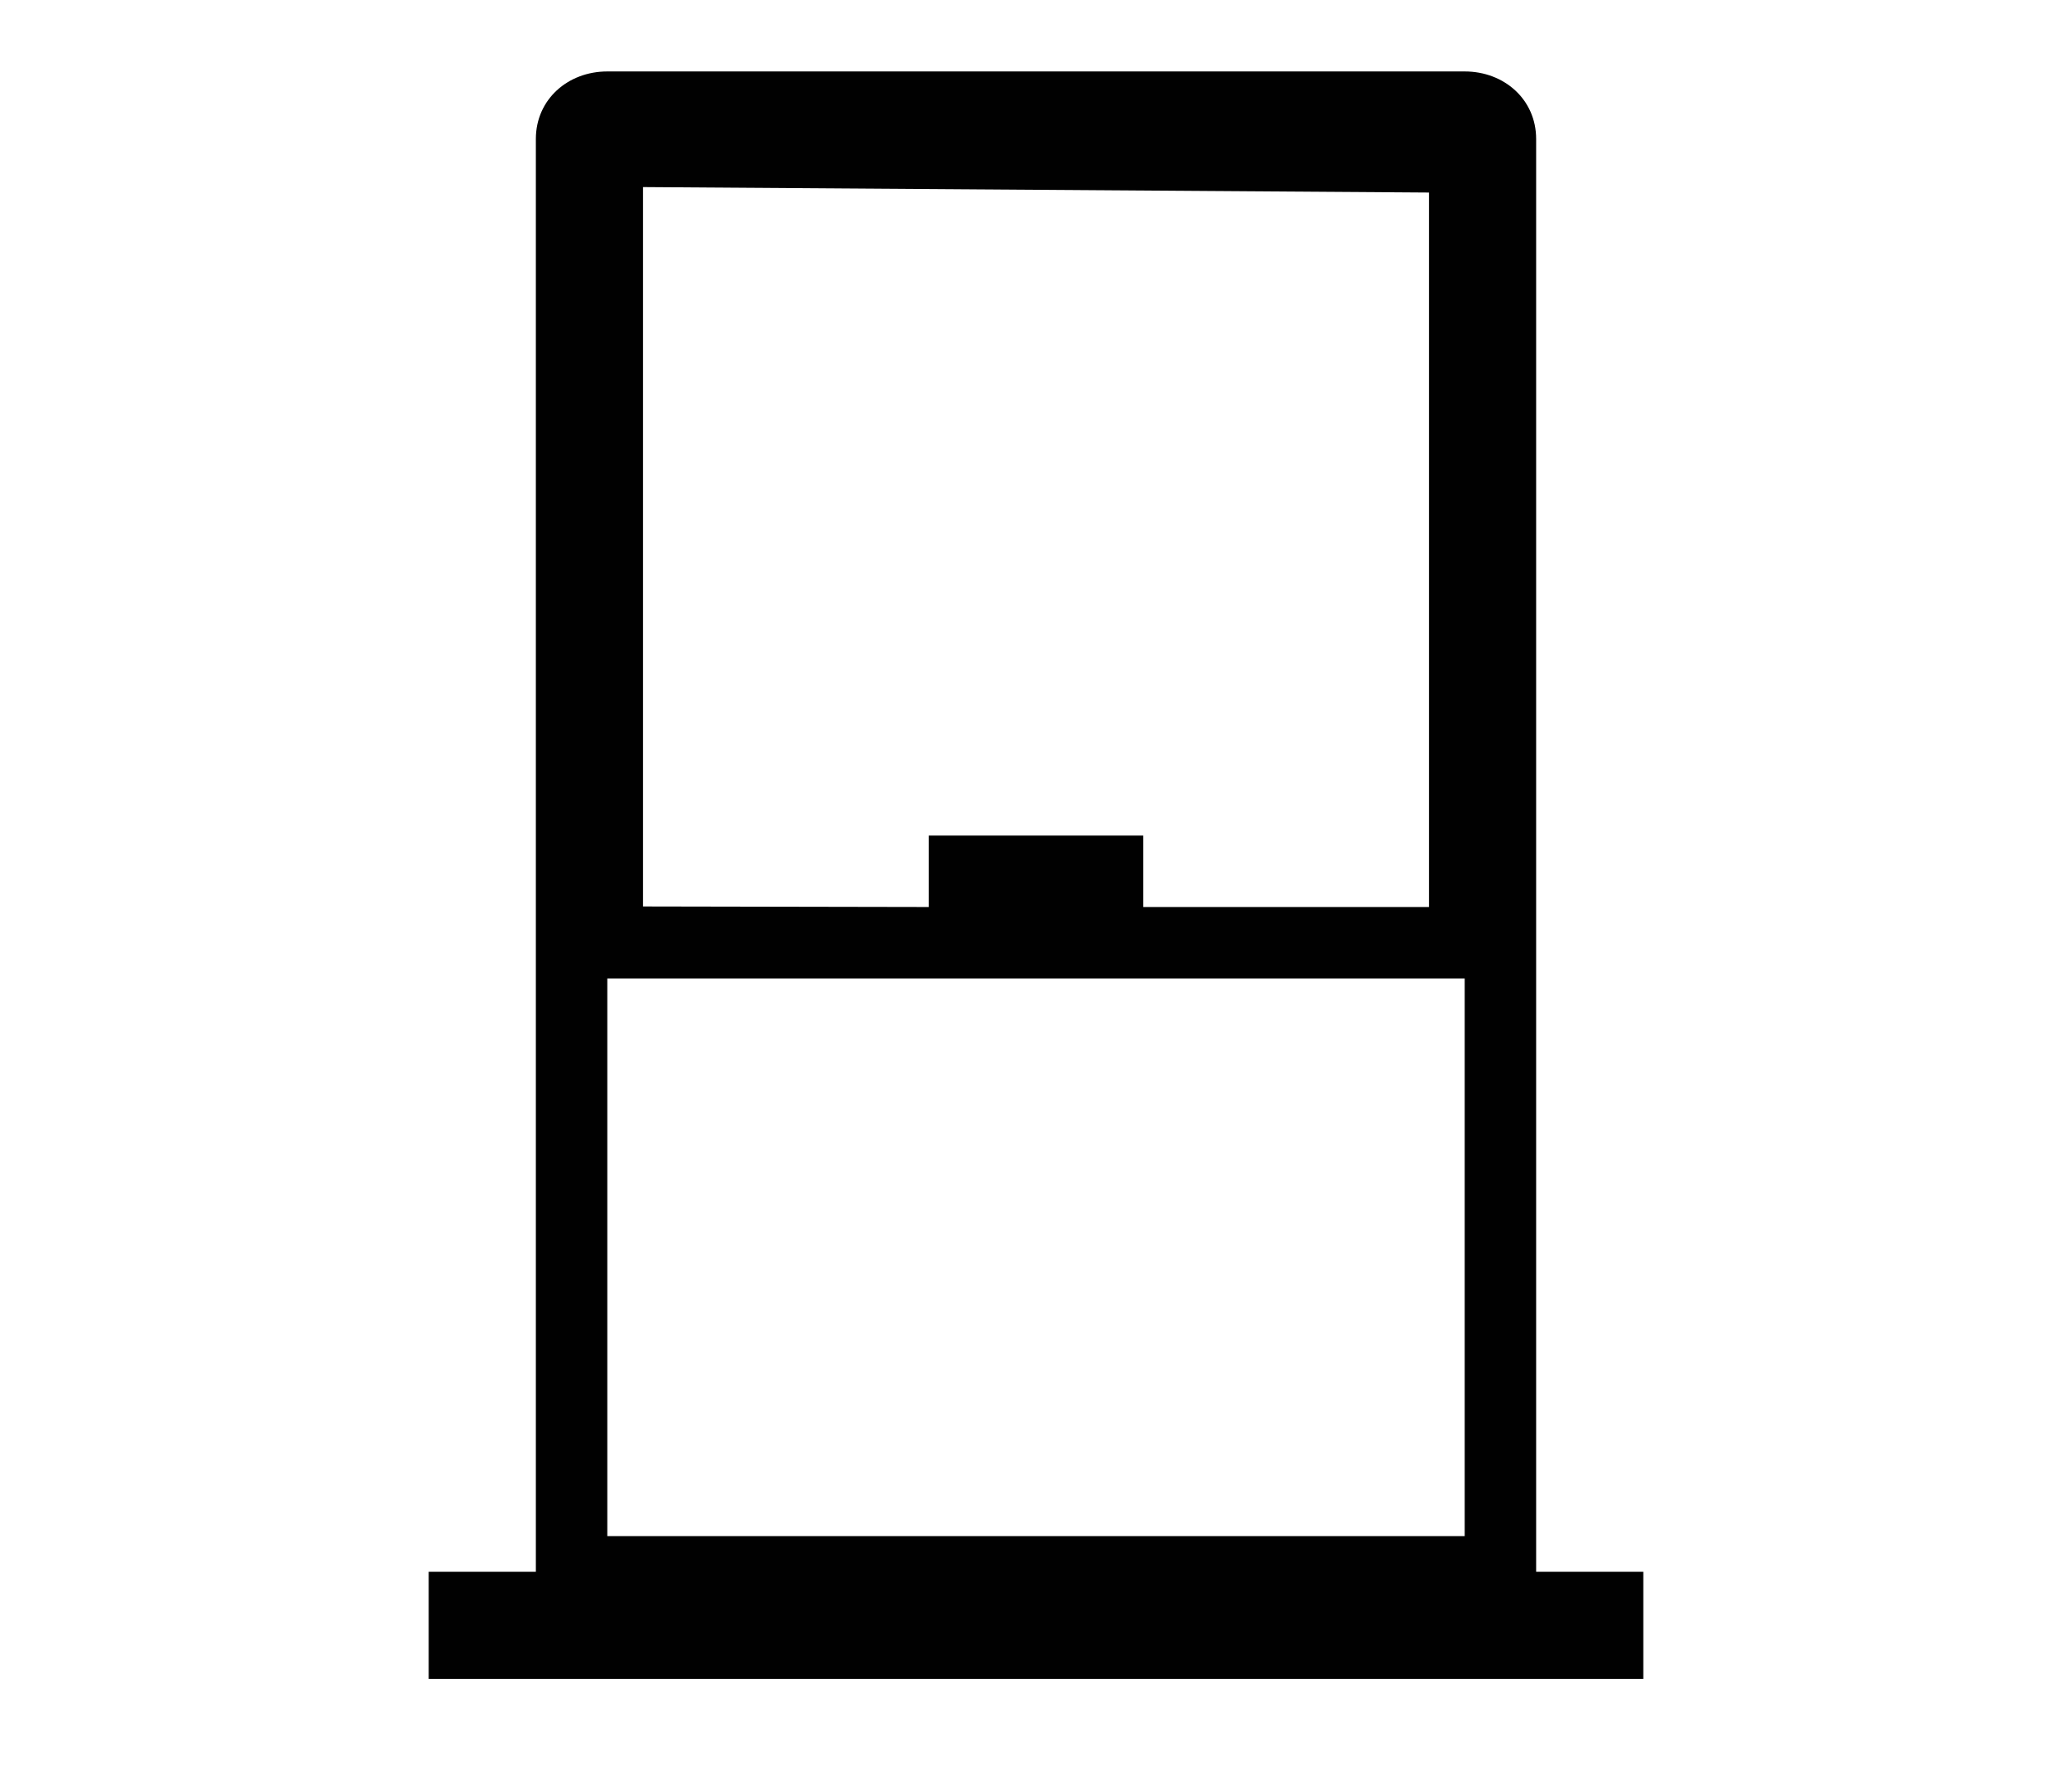 <svg width="58" height="50" fill="none" xmlns="http://www.w3.org/2000/svg"><path fill-rule="evenodd" clip-rule="evenodd" d="M18 5.237V25.39 5.237zM43 3.89C43 2.785 42.105 2 41 2H17c-1.105 0-2 .785-2 1.89V44h-3v3h34v-3h-3V3.89zm-3 21.5v-20l-22-.153v20.138l8 .015v-2h6v2h8zm-23 2h24V43H17V27.39z" fill="#010101"/></svg>